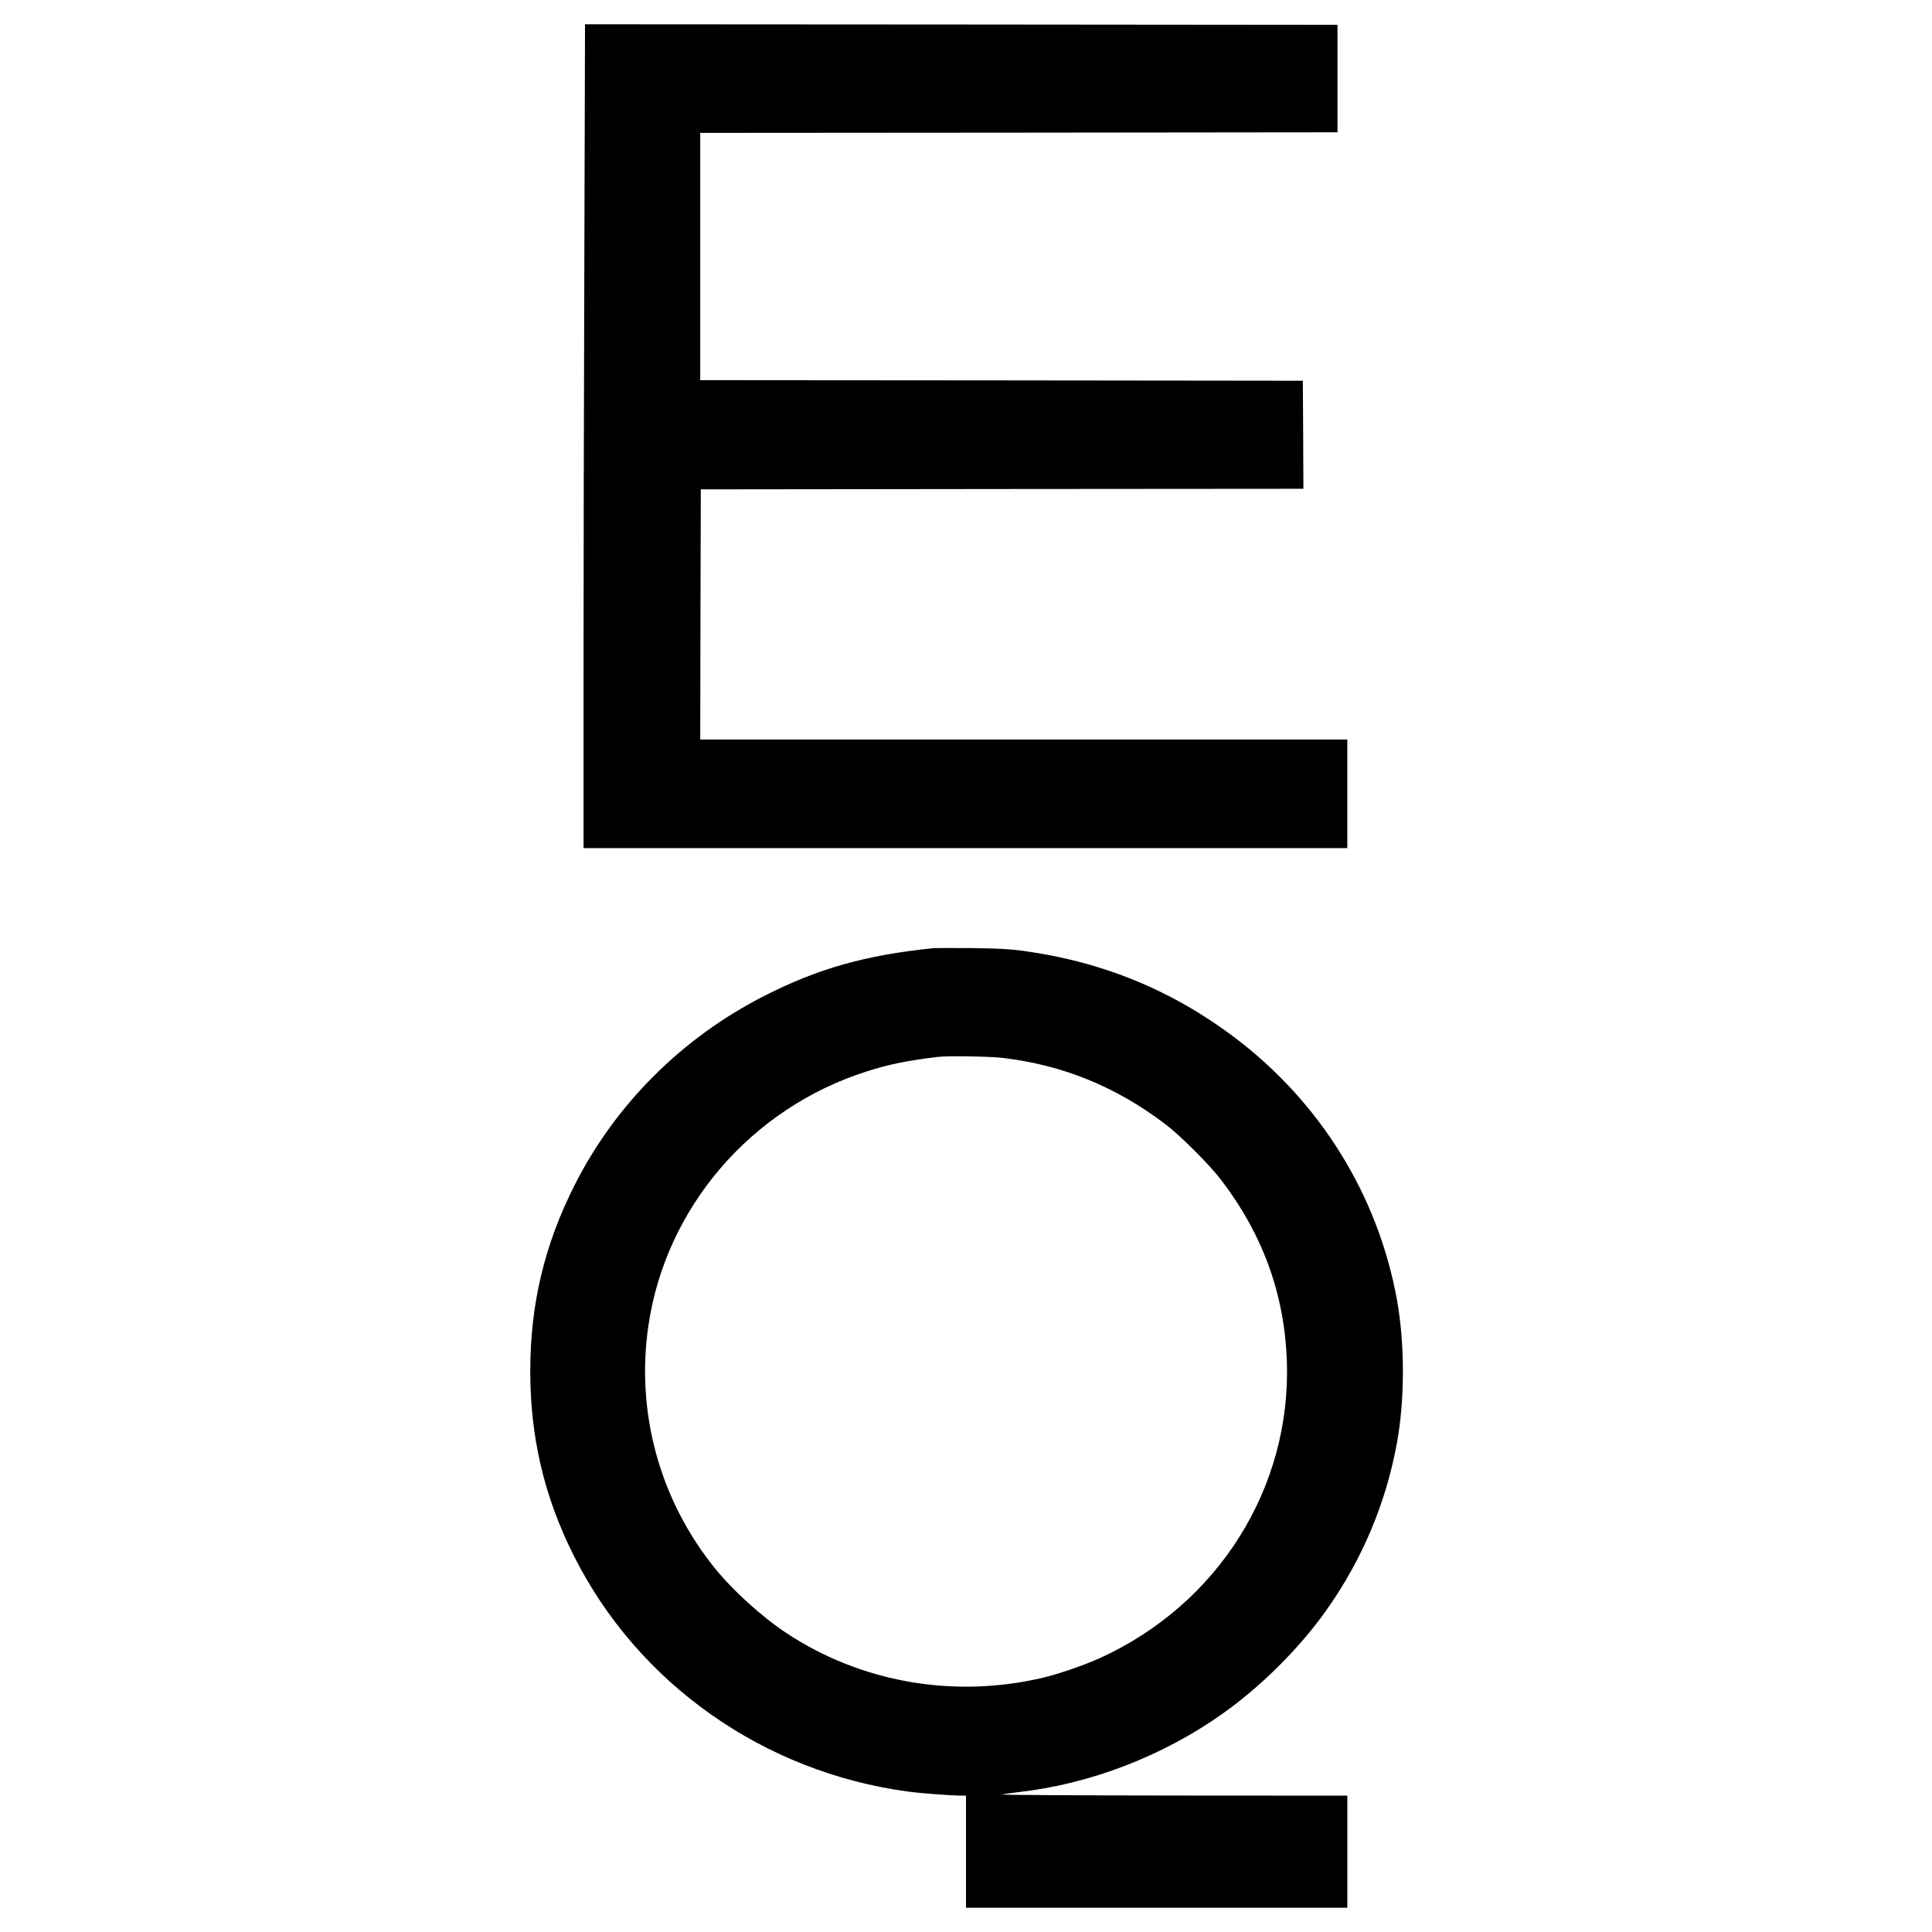 <?xml version="1.0" standalone="no"?>
<!DOCTYPE svg PUBLIC "-//W3C//DTD SVG 20010904//EN"
 "http://www.w3.org/TR/2001/REC-SVG-20010904/DTD/svg10.dtd">
<svg version="1.0" xmlns="http://www.w3.org/2000/svg"
 width="1672pt" height="1672pt" viewBox="0 0 1672 1672"
 preserveAspectRatio="xMidYMid meet">
<g transform="translate(0,1672) scale(0.1,-0.1)"
fill="#000000" stroke="none">
<path d="M5057 14433 c-4 -1143 -7 -2747 -7 -3565 l0 -1488 3305 0 3305 0 0
470 0 470 -2800 0 -2800 0 2 1083 3 1082 2608 3 2607 2 -2 468 -3 467 -2607 3
-2608 2 0 1070 0 1070 2758 2 2757 3 0 465 0 465 -3256 3 -3256 2 -6 -2077z"/>
<path d="M8075 8514 c-586 -60 -997 -176 -1465 -415 -706 -360 -1281 -933
-1634 -1629 -263 -518 -387 -1034 -387 -1615 0 -575 120 -1085 375 -1595 555
-1109 1643 -1877 2896 -2045 110 -15 368 -34 458 -35 l42 0 0 -485 0 -485
1650 0 1650 0 0 485 0 485 -1512 1 c-832 1 -1497 5 -1478 9 19 4 82 13 140 20
619 69 1249 310 1767 677 334 236 666 566 899 894 311 438 518 928 614 1454
68 376 68 854 0 1234 -163 903 -663 1712 -1406 2273 -541 408 -1145 656 -1829
749 -116 16 -216 21 -445 24 -162 1 -313 1 -335 -1z m599 -949 c522 -61 982
-248 1411 -574 129 -97 389 -357 486 -486 360 -473 546 -991 566 -1565 37
-1098 -595 -2103 -1617 -2569 -129 -59 -360 -139 -492 -170 -771 -182 -1575
-42 -2222 386 -219 145 -473 377 -629 573 -471 591 -674 1340 -566 2084 148
1023 887 1885 1891 2204 190 61 357 95 613 125 88 11 443 5 559 -8z"/>
</g>
</svg>
